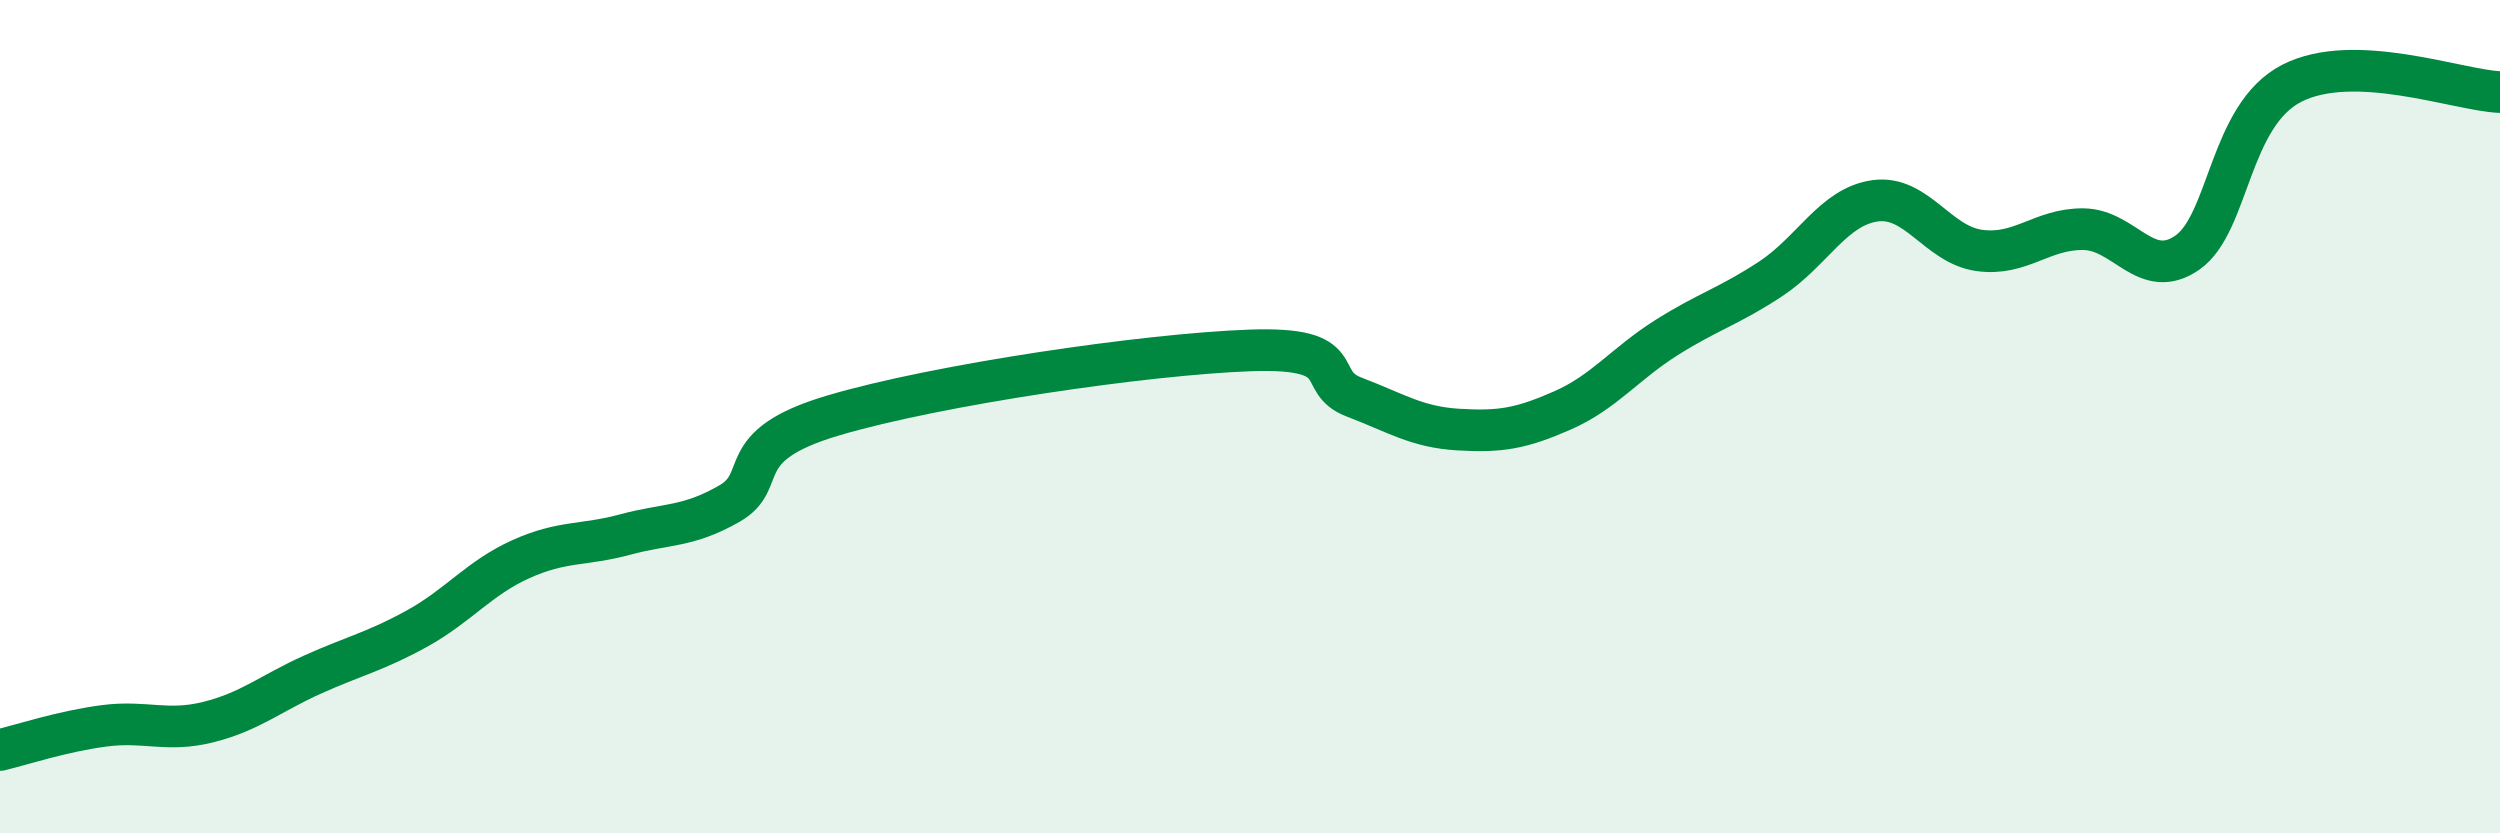 
    <svg width="60" height="20" viewBox="0 0 60 20" xmlns="http://www.w3.org/2000/svg">
      <path
        d="M 0,18 C 0.5,17.88 1.5,17.55 2.5,17.42 C 3.5,17.29 4,17.58 5,17.33 C 6,17.08 6.5,16.64 7.5,16.19 C 8.5,15.74 9,15.64 10,15.09 C 11,14.54 11.5,13.87 12.5,13.42 C 13.5,12.97 14,13.1 15,12.83 C 16,12.56 16.5,12.66 17.5,12.09 C 18.5,11.52 17.5,10.71 20,9.97 C 22.5,9.23 27.5,8.5 30,8.41 C 32.5,8.32 31.5,9.15 32.5,9.53 C 33.5,9.91 34,10.25 35,10.31 C 36,10.37 36.5,10.29 37.5,9.85 C 38.5,9.41 39,8.73 40,8.1 C 41,7.47 41.5,7.35 42.5,6.69 C 43.5,6.03 44,4.96 45,4.82 C 46,4.68 46.5,5.87 47.5,6.01 C 48.5,6.15 49,5.49 50,5.5 C 51,5.51 51.5,6.76 52.5,6.06 C 53.5,5.36 53.5,2.77 55,2 C 56.5,1.23 59,2.17 60,2.21L60 20L0 20Z"
        fill="#008740"
        opacity="0.1"
        stroke-linecap="round"
        stroke-linejoin="round"
      />
      <path
        d="M 0,18 C 0.5,17.88 1.5,17.55 2.5,17.42 C 3.5,17.29 4,17.58 5,17.33 C 6,17.08 6.5,16.64 7.5,16.19 C 8.5,15.74 9,15.64 10,15.09 C 11,14.54 11.5,13.87 12.5,13.42 C 13.5,12.97 14,13.1 15,12.83 C 16,12.56 16.5,12.66 17.5,12.09 C 18.5,11.52 17.5,10.71 20,9.97 C 22.5,9.23 27.5,8.5 30,8.41 C 32.5,8.32 31.5,9.15 32.5,9.53 C 33.5,9.91 34,10.25 35,10.31 C 36,10.37 36.5,10.29 37.5,9.85 C 38.5,9.41 39,8.73 40,8.1 C 41,7.47 41.5,7.35 42.5,6.69 C 43.5,6.03 44,4.96 45,4.82 C 46,4.68 46.5,5.87 47.5,6.01 C 48.5,6.15 49,5.49 50,5.5 C 51,5.51 51.5,6.76 52.5,6.06 C 53.5,5.36 53.5,2.77 55,2 C 56.5,1.23 59,2.17 60,2.21"
        stroke="#008740"
        stroke-width="1"
        fill="none"
        stroke-linecap="round"
        stroke-linejoin="round"
      />
    </svg>
  